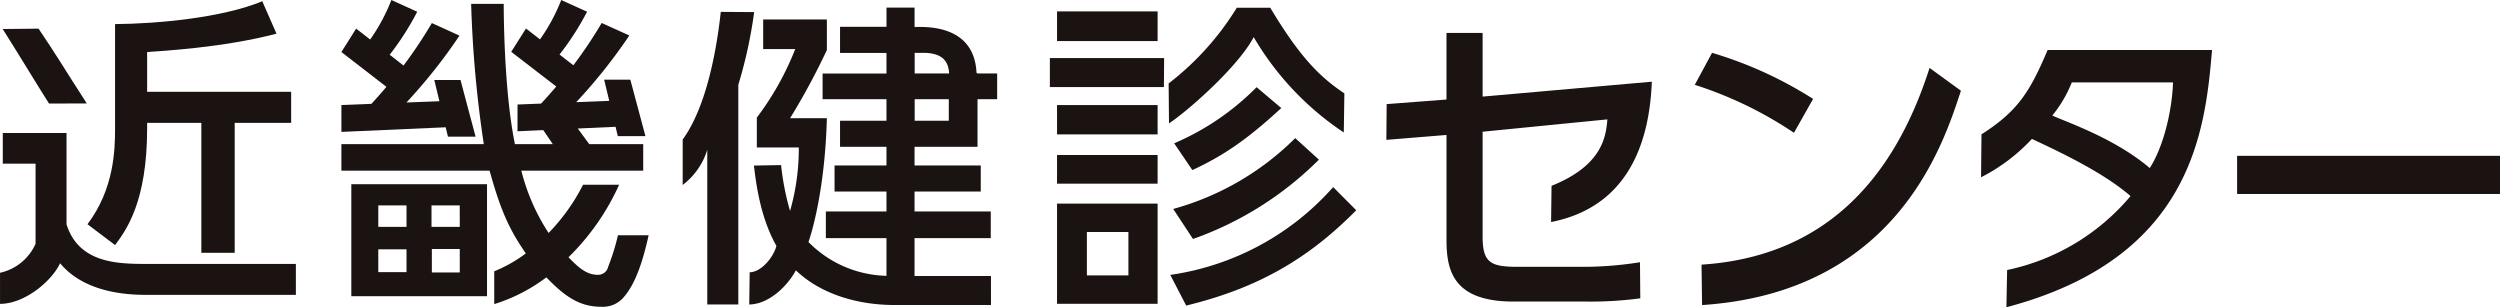<svg xmlns="http://www.w3.org/2000/svg" width="390.581" height="48" viewBox="0 0 390.581 48">
  <g id="近畿健診センター" transform="translate(-0.083 -1984.07)">
    <path id="パス_303" data-name="パス 303" d="M167.512,269.522l.048-5.584,9.346-.717V252.813h5.646v9.951l26.438-2.329c-.445,11.325-4.926,19.792-15.739,21.927l.07-5.66c8-3.2,8.5-7.756,8.723-10.38l-19.492,1.929v16.434c0,4.107,1.349,4.674,5.55,4.674h10.487a56.293,56.293,0,0,0,8.549-.717l.049,5.638a58.342,58.342,0,0,1-8.3.506H187.4c-9.392,0-10.492-4.77-10.492-9.643V268.756Z" transform="translate(49.164 1736.398)" fill="#1a1311"/>
    <path id="パス_304" data-name="パス 304" d="M220.242,267.846a61.061,61.061,0,0,0-15.495-7.493l2.7-5a62.458,62.458,0,0,1,15.787,7.2Zm-14.439,20.6c18.733-1.218,29.886-12.751,35.625-30.736l4.9,3.563c-2.7,8.213-9.984,31.477-40.439,33.487Z" transform="translate(60.115 1736.97)" fill="#1a1311"/>
    <path id="パス_305" data-name="パス 305" d="M239.51,268.184c5.723-3.633,7.606-6.741,10.329-13.168h25.69c-1.071,12.561-3.1,32.518-32.127,40.185l.113-5.815a34.375,34.375,0,0,0,19.28-11.554c-3.919-3.389-9.816-6.334-15.408-8.927a28.488,28.488,0,0,1-7.948,5.993Zm14.109-8.111a19.61,19.61,0,0,1-3.043,5.171c2.052.98,9.691,3.5,15.224,8.213,2.436-3.833,3.541-9.826,3.628-13.384Z" transform="translate(70.147 1736.87)" fill="#1a1311"/>
    <rect id="長方形_98" data-name="長方形 98" width="41.072" height="5.961" transform="translate(349.592 2008.414)" fill="#1a1311"/>
    <path id="パス_306" data-name="パス 306" d="M.578,264.989h9.96v14.265c1.935,6.191,8.217,6.191,12.765,6.191H46.369v4.835h-23.4c-8.752,0-12.134-3.4-13.439-4.941-1.256,2.73-5.486,6.344-9.382,6.344v-4.855A7.94,7.94,0,0,0,5.7,282.3V269.781H.578Z" transform="translate(-0.061 1739.859)" fill="#1a1311"/>
    <path id="パス_307" data-name="パス 307" d="M6.068,252.3c2.831,4.172,4.124,6.409,7.538,11.684l-5.9.021c-2.015-3.17-4.648-7.56-7.236-11.646Z" transform="translate(0.036 1736.245)" fill="#1a1311"/>
    <path id="パス_308" data-name="パス 308" d="M19.98,256.937c2.017-.144,11.852-.66,20.211-2.865l-2.223-5.063c-6.222,2.575-16.319,3.519-23,3.568v16.286c0,3.407-.151,9.47-4.309,14.981l4.309,3.259c1.753-2.355,5.011-6.765,5.011-18.24v-.853h8.468v20.294H33.66V268.012h8.819v-4.86H19.98Z" transform="translate(3.091 1735.258)" fill="#1a1311"/>
    <path id="パス_309" data-name="パス 309" d="M59.787,261.354H55.692l.8,3.317-5.151.2a83.276,83.276,0,0,0,8.287-10.449l-4.317-1.96a70.213,70.213,0,0,1-4.426,6.633l-2.16-1.686a42.872,42.872,0,0,0,4.3-6.717l-4.037-1.833a28.924,28.924,0,0,1-3.314,6.173c-.9-.7-1.695-1.321-2.193-1.707l-2.3,3.659,7.036,5.441q-1.127,1.334-2.35,2.657l-4.686.181v4.2l16.292-.72.355,1.471h4.317Z" transform="translate(12.241 1735.212)" fill="#1a1311"/>
    <path id="パス_310" data-name="パス 310" d="M84.385,285.617a33.929,33.929,0,0,1-1.513,4.875,1.623,1.623,0,0,1-1.653,1.3c-1.8,0-3.108-1.247-4.561-2.745a37.163,37.163,0,0,0,7.913-11.33H78.934a30.593,30.593,0,0,1-5.382,7.537,31.9,31.9,0,0,1-4.259-9.732H88.334v-4.143H79.9l-1.789-2.442,5.9-.271.354,1.464H88.68l-2.358-8.822H82.228l.8,3.308-5.164.206a82.928,82.928,0,0,0,8.3-10.421l-4.317-1.952a69.58,69.58,0,0,1-4.426,6.607l-2.16-1.679a42.614,42.614,0,0,0,4.3-6.69l-4.037-1.826a28.807,28.807,0,0,1-3.314,6.149c-.9-.7-1.695-1.315-2.191-1.7l-2.306,3.643,7.036,5.421q-1.135,1.336-2.37,2.667l-3.685.146v4.181l4.024-.184,1.491,2.195H68.29c-1.406-6.859-1.733-16.509-1.752-21.921H61.45a181.244,181.244,0,0,0,1.978,21.921H41.18v4.143H64.331c1.655,5.939,2.957,9.034,5.663,12.926a21.937,21.937,0,0,1-4.937,2.794v5.127a26.67,26.67,0,0,0,8.143-4.177c2.706,2.8,5.061,4.591,8.518,4.591a4.276,4.276,0,0,0,3.659-1.6c1.8-2.126,2.932-5.615,3.8-9.567Z" transform="translate(12.241 1735.212)" fill="#1a1311"/>
    <path id="パス_311" data-name="パス 311" d="M63.572,285.158h0V271.146h-21.2v17.489h21.2v-3.477Zm-12.577-.282h-4.41v-3.558h4.41Zm0-7.064h-4.41v-3.357h4.41Zm8.319,7.115h-4.36v-3.658h4.36Zm0-7.115H54.9v-3.357h4.41Z" transform="translate(12.599 1741.706)" fill="#1a1311"/>
    <path id="パス_312" data-name="パス 312" d="M126.1,259.947c-.282-5.882-4.946-7.151-8.776-7.151h-.8s-.008.036-.012.047l-.088-.066v-3.008h-4.387v3.008H104.78v4.074h7.253v3.217h-9.979v4.017h9.979v3.366H104.78v4.071h7.253v2.913h-8.112v4.074h8.112v3.116h-9.47v4.168h9.47v5.882a17.63,17.63,0,0,1-12.189-5.282c.408-1.1,2.577-7.985,2.878-19.342H96.974a106.922,106.922,0,0,0,5.748-10.654v-4.772H92.77v4.622H97.78a44.739,44.739,0,0,1-6,10.707v4.669h6.556a35.382,35.382,0,0,1-1.367,9.928,41.548,41.548,0,0,1-1.4-7.173l-4.245.071c.3,2.41.9,7.936,3.515,12.553-.424,1.695-2.3,4.075-4.179,4.128l-.066,5.027c3.175-.053,6.056-3.02,7.285-5.337,3.941,3.77,9.735,5.416,15.392,5.416h15.092l-.005-4.527H116.42v-5.917h11.906v-4.168H116.42v-3.116h10.345v-4.074H116.42v-2.913h9.839v-7.437h3.068v-4.017h-3.068Zm-9.66-3.1h1.776c1.805.114,3.474.68,3.611,3.217h-5.386Zm5.33,10.6h-5.33v-3.366h5.33Z" transform="translate(26.545 1735.485)" fill="#1a1311"/>
    <path id="パス_313" data-name="パス 313" d="M88.483,250.285c-.756,6.986-2.509,15.229-5.95,19.941v7.1a10.909,10.909,0,0,0,3.84-5.494V296h4.851V261.674A71.569,71.569,0,0,0,93.7,250.32Z" transform="translate(24.208 1735.64)" fill="#1a1311"/>
    <path id="パス_314" data-name="パス 314" d="M144.671,262.055H126.855v-4.538h17.85Zm-.983-7.189H127.974v-4.639h15.715Zm0,14.582H127.974v-4.59h15.715Zm0,7.7H127.974V272.66h15.715Zm0,18.763H127.974V280.257h15.715Zm-4.562-11.219h-6.489v6.782h6.489Z" transform="translate(37.252 1735.622)" fill="#1a1311"/>
    <path id="パス_315" data-name="パス 315" d="M141.207,261.615a43.827,43.827,0,0,0,10.652-11.831h5.223c4.665,7.8,7.827,10.885,11.581,13.383l-.09,6.11a45.518,45.518,0,0,1-14.078-14.9c-2.333,4.486-10.037,11.345-13.232,13.485Zm29.309,19.815c-7.554,7.65-15.462,12.188-26.567,14.891l-2.484-4.794a41.9,41.9,0,0,0,25.449-13.717Zm-5.832-7.906a52.577,52.577,0,0,1-19.671,12.392l-3.091-4.69a43.274,43.274,0,0,0,19.063-11.066Zm-5.88-8.062c-5.628,5.2-9.378,7.6-13.89,9.688l-2.84-4.181A40.37,40.37,0,0,0,154.95,262.2Z" transform="translate(41.455 1735.49)" fill="#1a1311"/>
  </g>
</svg>
